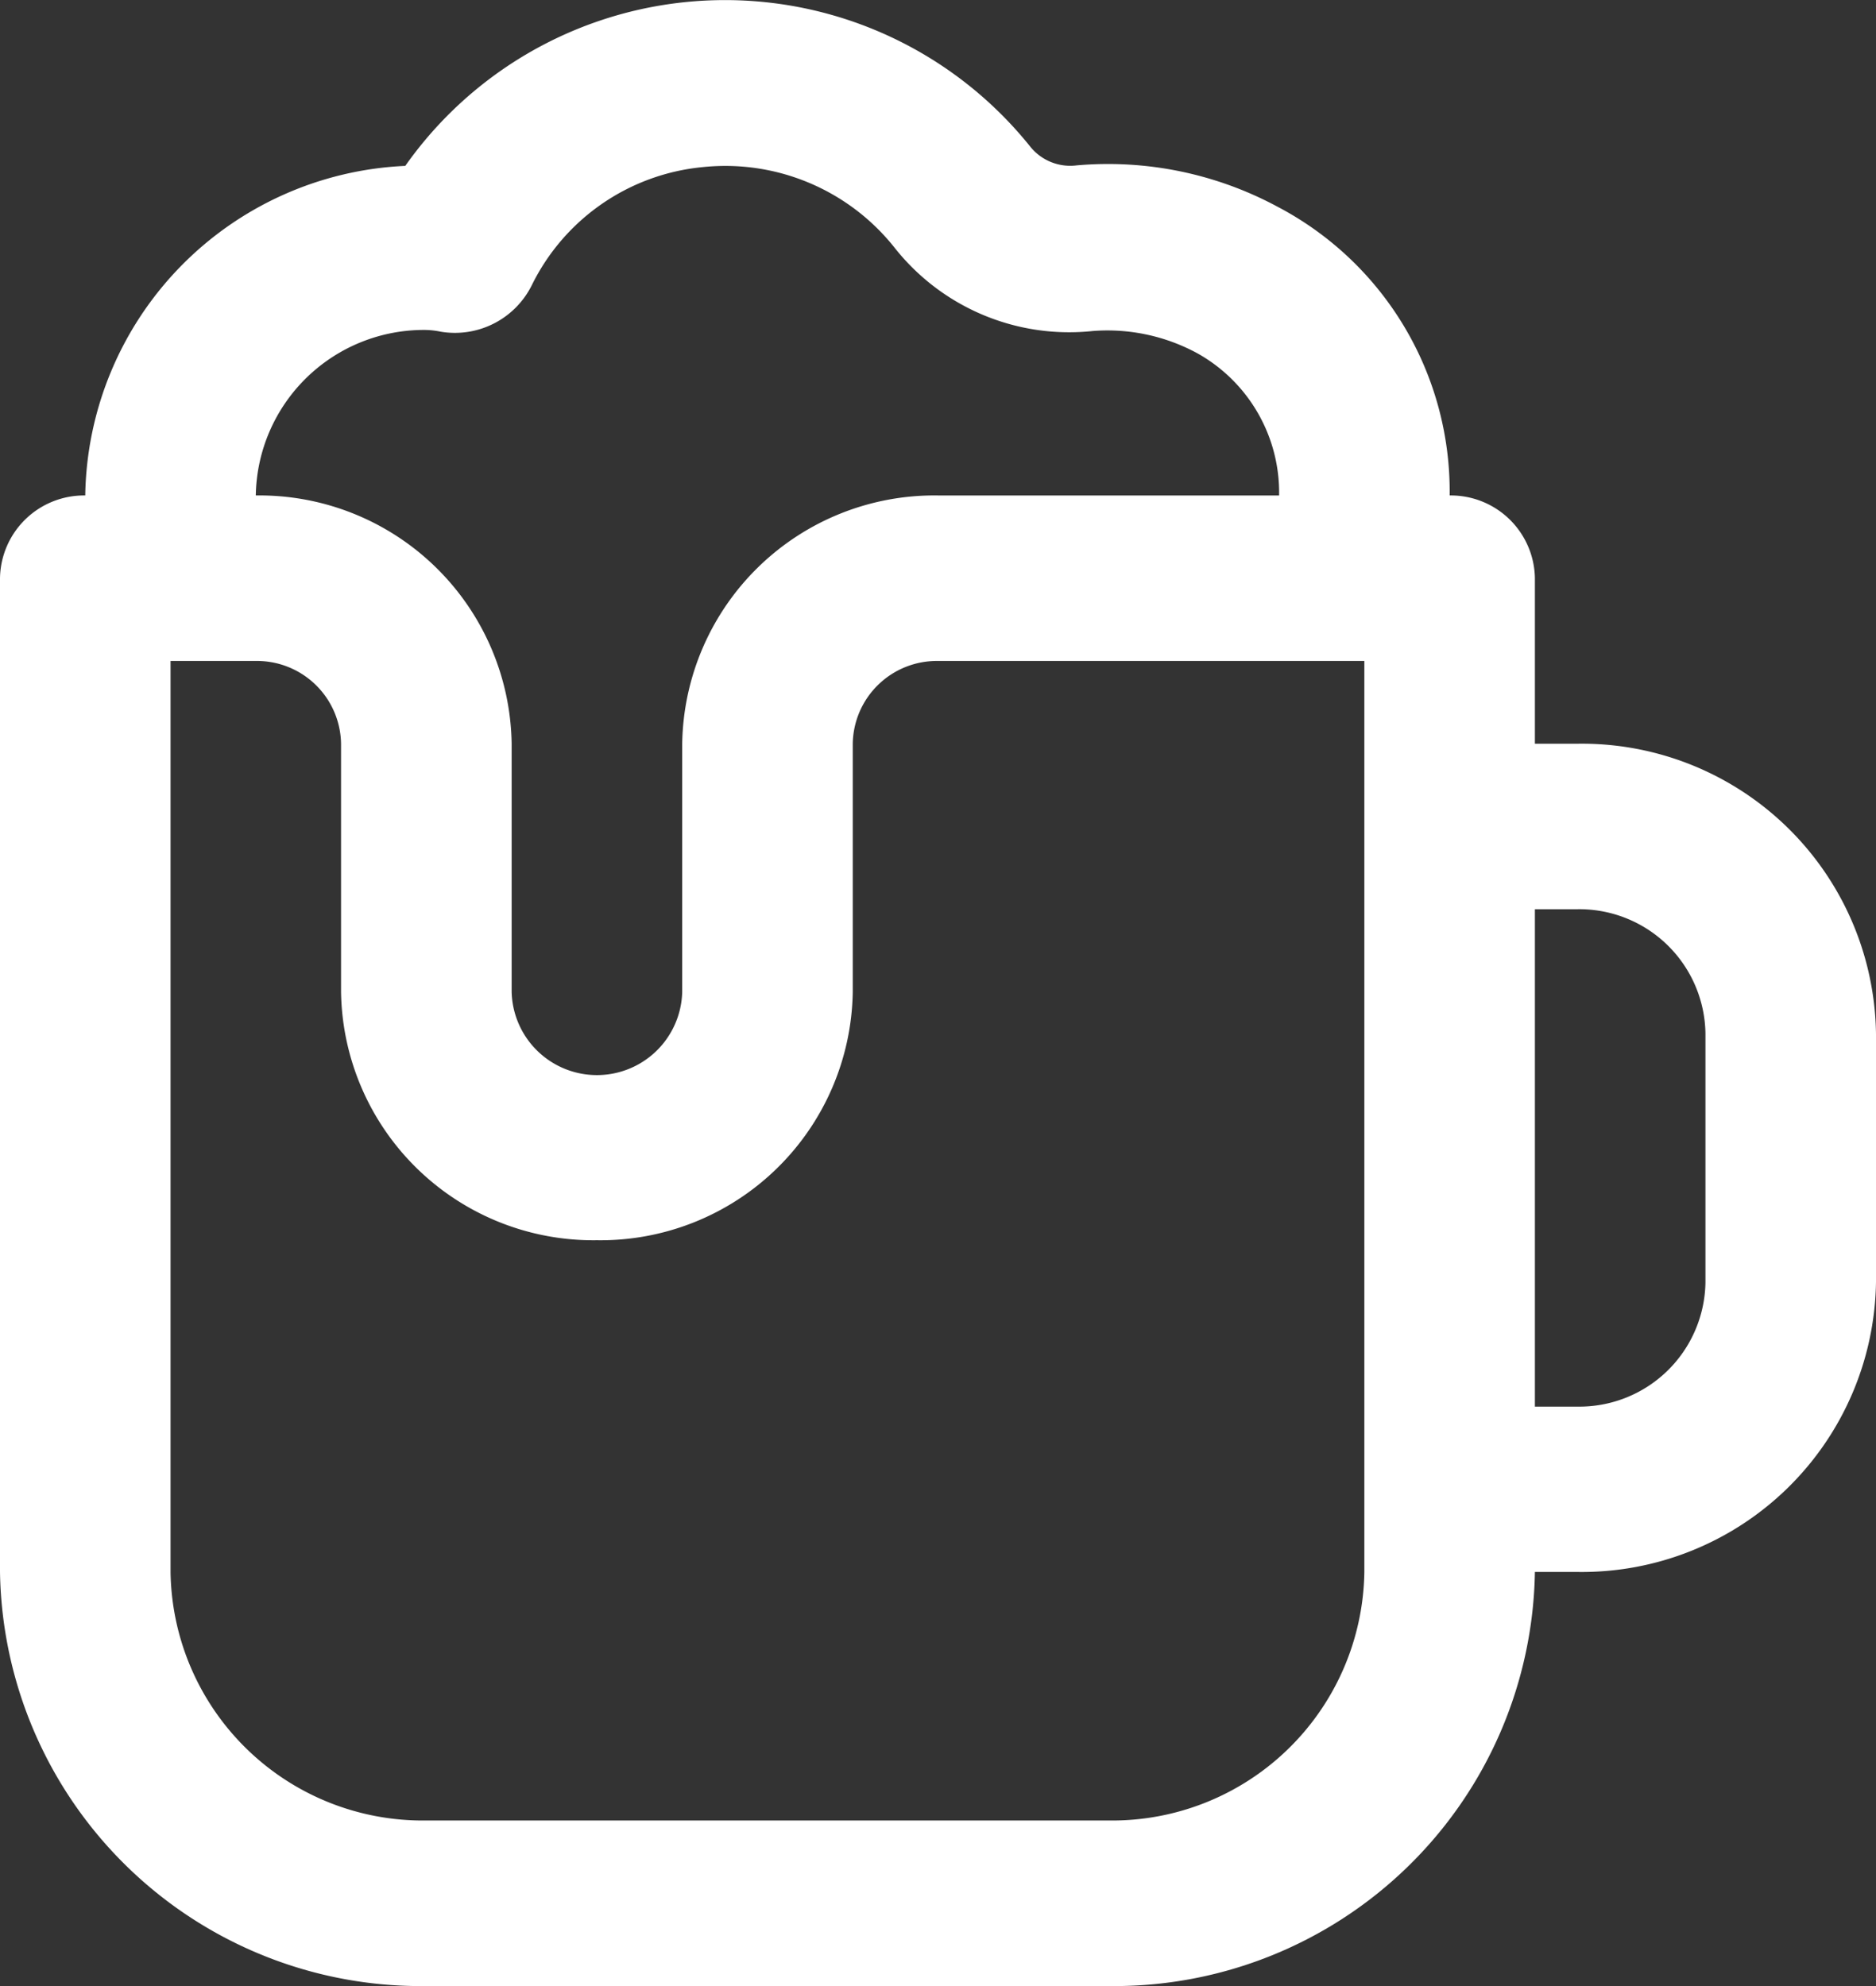 <svg xmlns="http://www.w3.org/2000/svg" width="34" height="36" viewBox="0 0 34 36">
  <rect x="0" y="0" width="34" height="36" fill="#333333" stroke="none"/>
  <path id="beer" d="M29.591,13.5h-.773v-3A1.524,1.524,0,0,0,27.273,9a5.827,5.827,0,0,0-3.116-5.232,6.481,6.481,0,0,0-3.646-.751.929.929,0,0,1-.835-.335,7.089,7.089,0,0,0-11.331.344A6.072,6.072,0,0,0,2.545,9,1.524,1.524,0,0,0,1,10.5V28.513a7.628,7.628,0,0,0,7.727,7.506H21.091a7.628,7.628,0,0,0,7.727-7.506h.773A5.333,5.333,0,0,0,35,23.259v-4.5A5.333,5.333,0,0,0,29.591,13.5ZM8.727,6a1.53,1.53,0,0,1,.264.032,1.556,1.556,0,0,0,1.651-.851,3.86,3.86,0,0,1,3.085-2.132,3.915,3.915,0,0,1,3.479,1.451,4.033,4.033,0,0,0,3.6,1.519,3.415,3.415,0,0,1,1.9.407A2.892,2.892,0,0,1,24.182,9H18a4.571,4.571,0,0,0-4.636,4.5V18a1.546,1.546,0,0,1-3.091,0V13.5A4.571,4.571,0,0,0,5.636,9,3.048,3.048,0,0,1,8.727,6Zm17,22.518a4.571,4.571,0,0,1-4.636,4.5H8.727a4.571,4.571,0,0,1-4.636-4.5V12H5.636a1.524,1.524,0,0,1,1.545,1.5V18a4.571,4.571,0,0,0,4.636,4.5A4.571,4.571,0,0,0,16.455,18V13.5A1.524,1.524,0,0,1,18,12h7.727Zm6.182-5.254a2.286,2.286,0,0,1-2.318,2.252h-.773V16.5h.773a2.286,2.286,0,0,1,2.318,2.252Z" transform="translate(-1 -0.019)" fill="#fff"/>
</svg>
